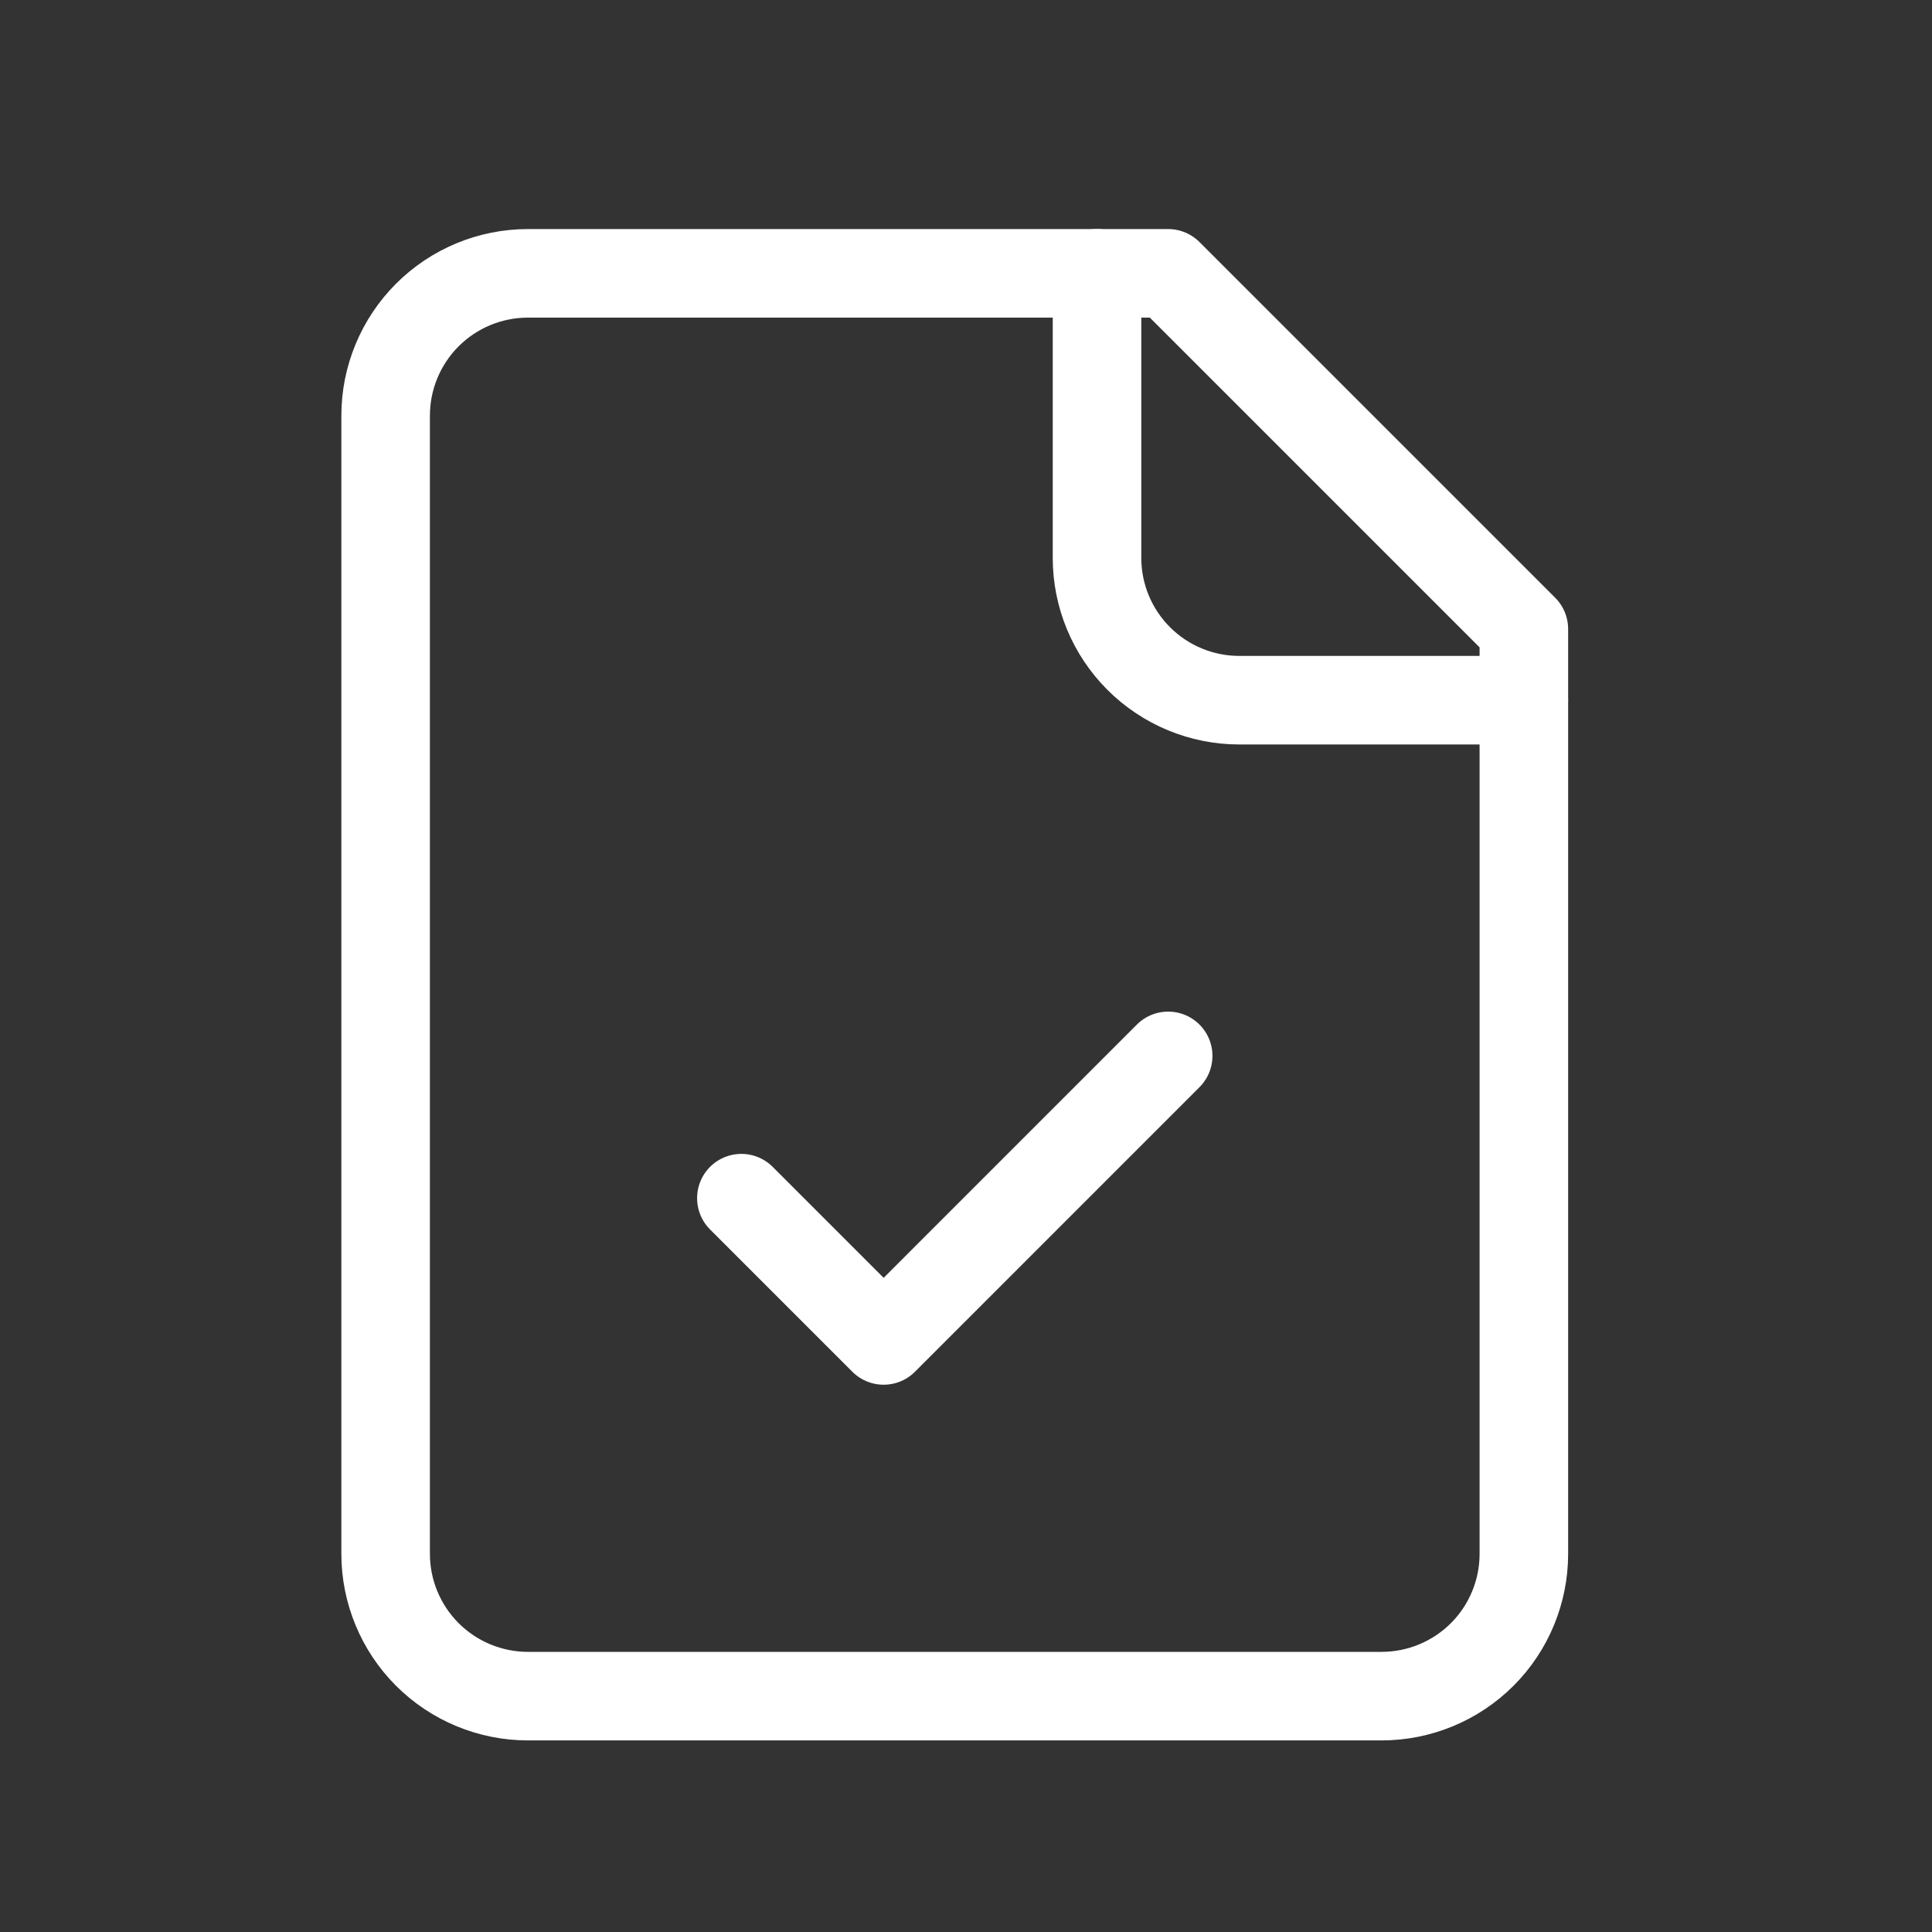 <svg width="48" height="48" viewBox="0 0 48 48" fill="none" xmlns="http://www.w3.org/2000/svg">
<rect x="0" y="0" width="48" height="48" fill="#333333" stroke="none"/>
<path d="M29.023 6.791H13.116C12.179 6.791 11.28 7.163 10.617 7.826C9.954 8.489 9.581 9.388 9.581 10.326V38.605C9.581 39.542 9.954 40.442 10.617 41.105C11.28 41.767 12.179 42.14 13.116 42.14H34.325C35.263 42.14 36.162 41.767 36.825 41.105C37.488 40.442 37.86 39.542 37.86 38.605V15.628L29.023 6.791Z" stroke="white" stroke-width="2.2" stroke-linecap="round" stroke-linejoin="round"/>
<path d="M27.255 6.791V13.861C27.255 14.798 27.627 15.697 28.29 16.36C28.953 17.023 29.852 17.396 30.79 17.396H37.859" stroke="white" stroke-width="2.2" stroke-linecap="round" stroke-linejoin="round"/>
<path d="M18.419 29.768L21.954 33.303L29.023 26.233" stroke="white" stroke-width="2.2" stroke-linecap="round" stroke-linejoin="round"/>
</svg>
